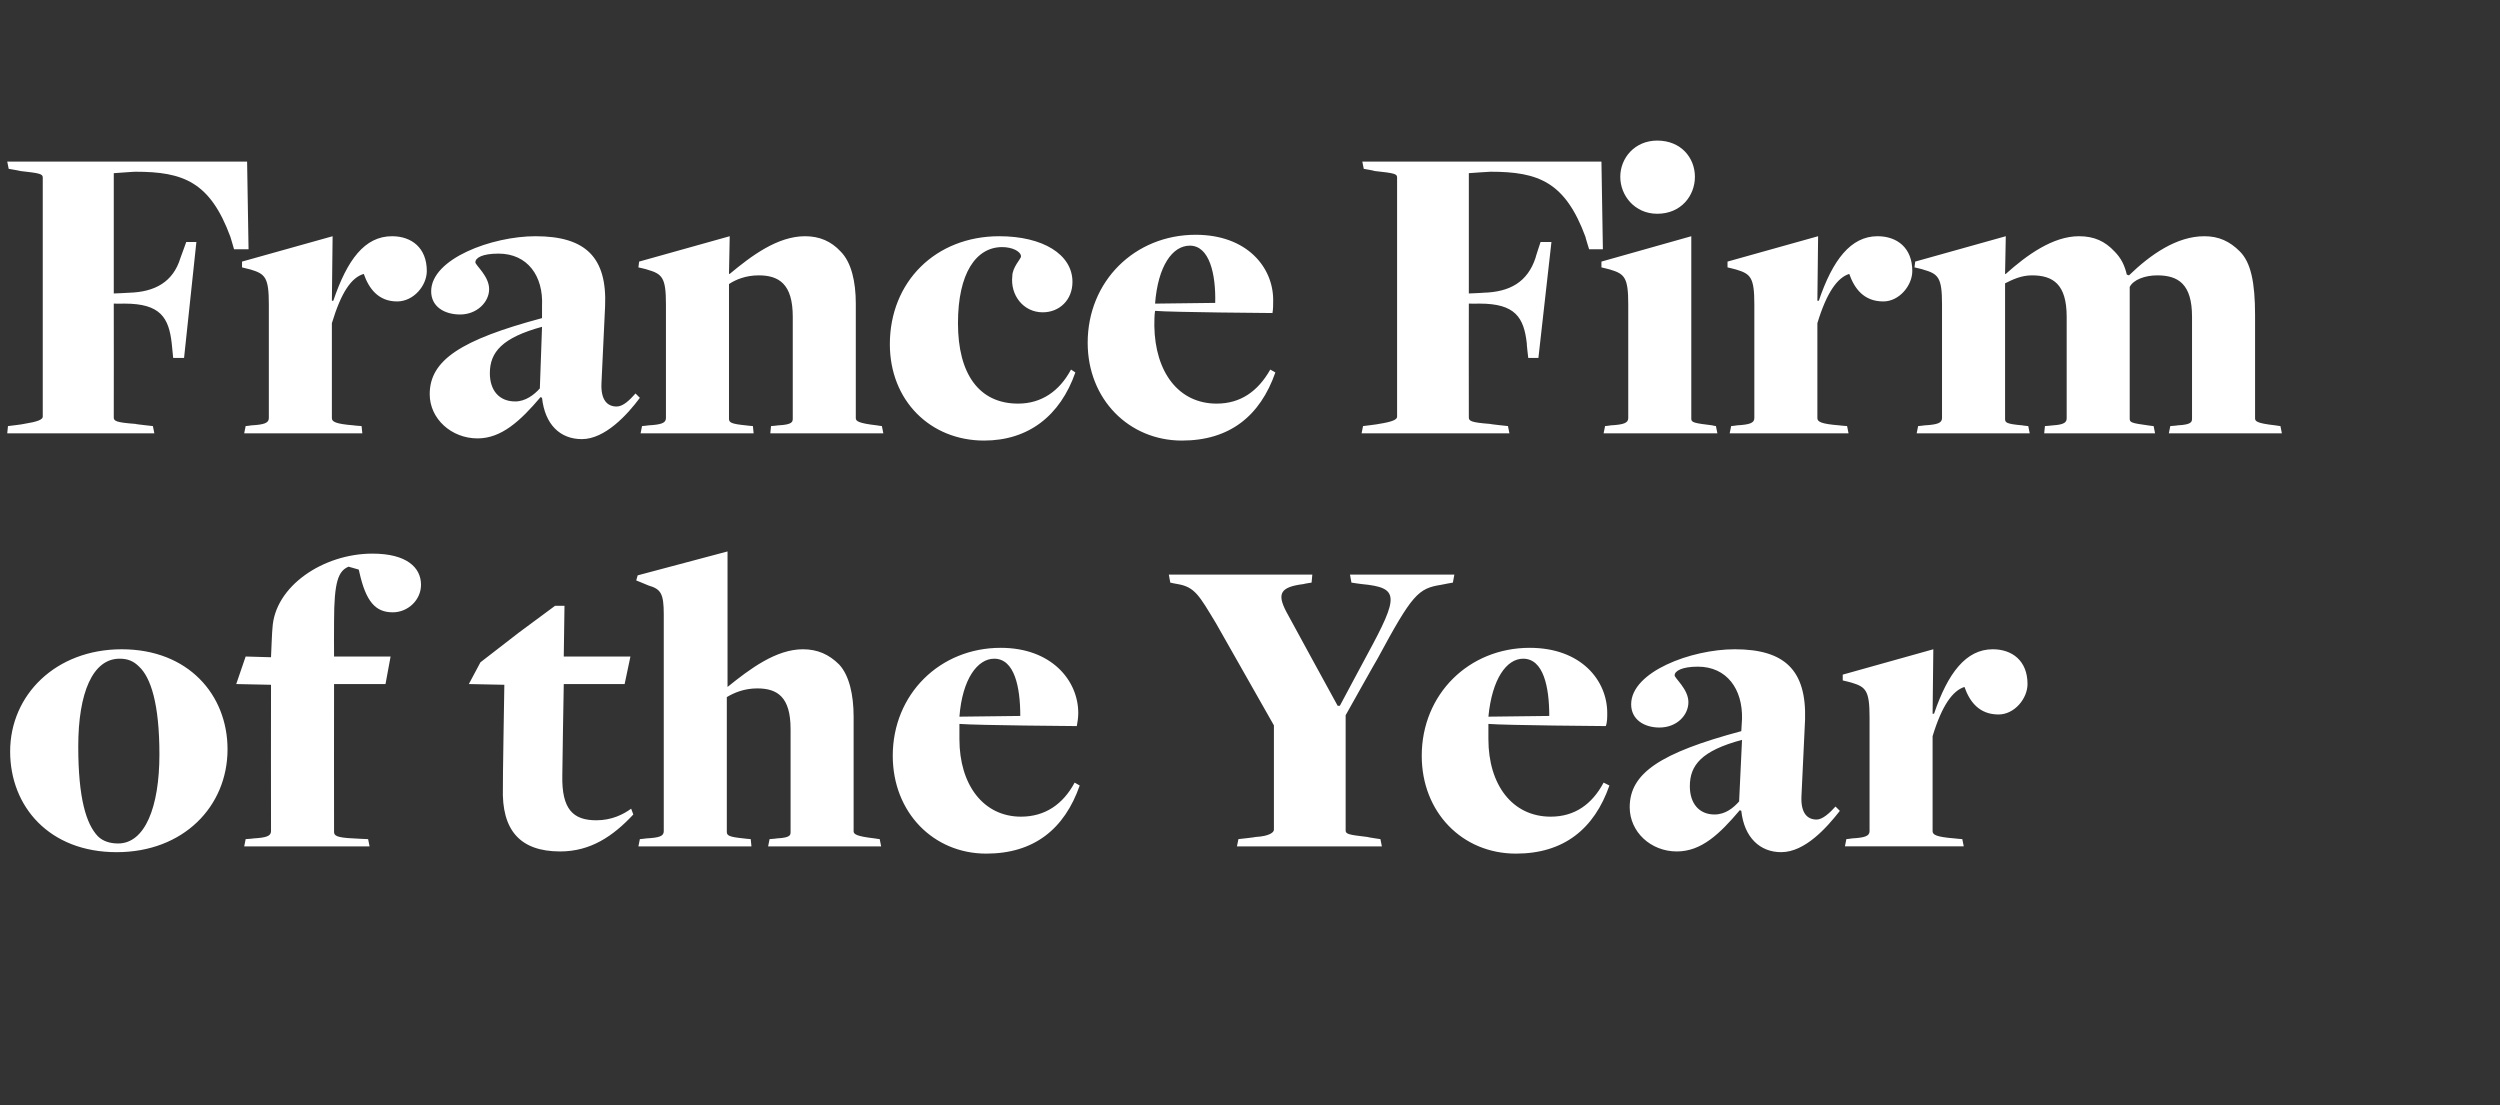 <?xml version="1.0" standalone="no"?><!DOCTYPE svg PUBLIC "-//W3C//DTD SVG 1.1//EN" "http://www.w3.org/Graphics/SVG/1.1/DTD/svg11.dtd"><svg xmlns="http://www.w3.org/2000/svg" version="1.1" width="345px" height="152.5px" viewBox="0 -19 345 152.5" style="top:-19px"><rect x="0" y="-19" width="345" height="152.5" fill="#333333" stroke="none"/><desc>France Firm of the Year</desc><defs/><g id="Polygon100000"><path d="m1.4 84.7c0-7.8 6.3-14.1 15.4-14.1c9.2 0 14.6 6.3 14.6 13.8c0 7.9-6.1 14.2-15.3 14.2c-9.3 0-14.7-6.3-14.7-13.9zm20.6.4c0-7-1.2-10.6-2.8-12.1c-.8-.8-1.6-1.1-2.7-1.1c-3.7 0-5.7 4.7-5.7 12.1c0 7.2 1.1 10.7 2.7 12.4c.7.7 1.7 1 2.8 1c3.7 0 5.7-5 5.7-12.3zm11.9 11.7c0 0 1.14-.08 1.1-.1c1.7-.1 2.4-.3 2.4-1c-.02 0 0-20.2 0-20.2l-4.8-.1l1.3-3.8l3.5.1c0 0 .16-4.02.2-4c.3-5.8 7-10.3 13.8-10.3c4.7 0 6.7 1.9 6.7 4.3c0 2.1-1.8 3.8-3.9 3.8c-2.4 0-3.7-1.5-4.6-5.5c.02 0-.1-.4-.1-.4c0 0-1.38-.38-1.4-.4c-1.4.6-2 2-2 7.6c-.02.04 0 4.8 0 4.8l7.8 0l-.7 3.8l-7.1 0c0 0-.02 20.36 0 20.4c0 .5.3.8 2.7.9c.04.02 2 .1 2 .1l.2 1l-17.3 0l.2-1zm35.5-7.1c-.04 0 .2-14.2.2-14.2l-4.9-.1l1.6-3l5.3-4.1l5-3.7l1.3 0l-.1 7l9.2 0l-.8 3.8l-8.4 0c0 0-.22 12.56-.2 12.6c-.1 4.7 1.5 6.2 4.7 6.2c2.1 0 3.7-.8 4.8-1.6c0 0 .3.8.3.8c-2.8 3-5.9 5.1-10.1 5.1c-5.5 0-8.1-2.9-7.9-8.8zm18.9 7.1c0 0 .86-.08.9-.1c1.8-.1 2.4-.3 2.4-1c0 0 0-29.9 0-29.9c0-2.9-.4-3.5-2.1-4c.02 0-1.7-.7-1.7-.7l.2-.7l12.4-3.3l0 18.7c0 0 .04-.02 0 0c3.1-2.5 6.7-5.2 10.4-5.2c2 0 3.6.7 5 2.1c1.4 1.5 2 4.2 2 7.2c0 0 0 15.8 0 15.8c0 .4.3.7 2.9 1c.02.02.7.1.7.1l.2 1l-15.6 0l.2-1c0 0 1.02-.08 1-.1c2-.1 1.9-.5 1.9-1c0 0 0-14.1 0-14.1c0-4.4-1.8-5.6-4.6-5.6c-1.8 0-3.2.6-4.2 1.2c0 0 0 18.6 0 18.6c0 .5.3.7 2.3.9c0 .02 1 .1 1 .1l.1 1l-15.6 0l.2-1zm34.9-11.5c0-8.5 6.5-14.9 14.9-14.9c7 0 10.7 4.5 10.7 9c0 .6-.1 1.3-.2 1.8c0 0-13.8-.1-16.2-.3c0 .6 0 1.5 0 2.1c0 6.3 3.3 10.7 8.5 10.7c3.3 0 5.8-1.7 7.4-4.7c0 0 .7.4.7.4c-2.1 6-6.3 9.4-12.9 9.4c-7.3 0-12.9-5.7-12.9-13.5zm17.6-5.5c0-4-.8-7.9-3.6-7.9c-2.3 0-4.4 2.8-4.8 8c0 0 8.4-.1 8.4-.1zm30.1 17c0 0 2.38-.26 2.4-.3c1.8-.1 2.5-.6 2.5-1c0-.04 0-14.4 0-14.4c0 0-7.98-14.08-8-14.1c-2.3-3.8-2.9-5-5.3-5.4c-.02.02-1-.2-1-.2l-.2-1.1l19.8 0l-.1 1.1c0 0-1.06.16-1.1.2c-3.2.4-3.7 1.3-2.4 3.8c-.02 0 7.1 13 7.1 13l.3 0c0 0 3.8-7.12 3.8-7.1c4.4-8.1 4.4-9.2-.8-9.7c.02.02-1.4-.2-1.4-.2l-.2-1.1l14.4 0l-.2 1.1c0 0-1.6.28-1.6.3c-3.2.5-4 1.3-8.8 10.2c-.02-.02-4.4 7.8-4.4 7.8c0 0 0 15.88 0 15.9c0 .5.4.6 3 .9c0 .04 1.8.3 1.8.3l.2 1l-20 0l.2-1zm25.3-11.5c0-8.5 6.5-14.9 14.9-14.9c7.1 0 10.7 4.5 10.7 9c0 .6 0 1.3-.2 1.8c0 0-13.8-.1-16.2-.3c0 .6 0 1.5 0 2.1c0 6.3 3.3 10.7 8.6 10.7c3.3 0 5.7-1.7 7.3-4.7c0 0 .8.4.8.4c-2.1 6-6.3 9.4-12.9 9.4c-7.4 0-13-5.7-13-13.5zm17.6-5.5c0-4-.8-7.9-3.6-7.9c-2.3 0-4.3 2.8-4.8 8c0 0 8.4-.1 8.4-.1zm26.5 13.1c0 0-.2-.1-.2-.1c-2.8 3.3-5.3 5.7-8.7 5.7c-3.6 0-6.5-2.7-6.5-6.1c0-4.7 4.2-7.5 15.4-10.5c0 0 .1-1.7.1-1.7c.1-4.1-2.1-7.2-6.1-7.2c-2.2 0-3.2.6-3.2 1.2c0 .4 1.9 1.9 1.9 3.7c0 1.8-1.6 3.5-4 3.5c-2.1 0-3.9-1.1-3.9-3.2c0-4.5 8.3-7.6 14.3-7.6c6.9 0 9.9 2.9 9.7 9.7c0 0-.5 10.6-.5 10.6c-.1 2.3.8 3.2 2.1 3.2c.8 0 1.8-.9 2.6-1.8c0 0 .6.6.6.6c-1.8 2.3-4.8 5.7-8.1 5.7c-2.9 0-5.1-2-5.5-5.7zm-.3-1.3c0 0 .4-8.5.4-8.5c-5.6 1.5-7.2 3.5-7.2 6.4c0 2.4 1.3 3.9 3.4 3.9c1.5 0 2.6-.9 3.4-1.8zm14.8 5.2c0 0 .8-.08.8-.1c1.7-.1 2.4-.3 2.4-1c0 0 0-15.7 0-15.7c0-3.7-.5-4.2-2.5-4.8c-.02-.02-1.2-.3-1.2-.3l0-.8l12.5-3.5l-.1 8.9c0 0 .18 0 .2 0c1.9-5.6 4.4-8.9 8.1-8.9c2.7 0 4.8 1.6 4.8 4.8c0 2-1.8 4.2-4 4.2c-2.7 0-4-1.8-4.7-3.8c-1.6.5-3.1 2.5-4.4 6.8c0 0 0 13.1 0 13.1c0 .5.5.8 3 1c0 .02 1.1.1 1.1.1l.2 1l-16.4 0l.2-1z" stroke="none" fill="#fff"/></g><g id="Polygon99999"><path d="m1.1 39.8c0 0 2.2-.26 2.2-.3c1.9-.3 2.6-.6 2.6-1c0 0 0-33 0-33c0-.5-.4-.6-3.1-.9c-.04-.04-1.6-.3-1.6-.3l-.2-1l33.1 0l.2 12.1l-2 0c0 0-.5-1.72-.5-1.7c-2.8-7.6-6.5-9-13.1-9c.02-.02-3 .2-3 .2l0 16.6c0 0 2.06-.08 2.1-.1c3.6-.1 6.1-1.5 7.1-4.8c0 .02.8-2.2.8-2.2l1.4 0l-1.7 16l-1.5 0c0 0-.2-2.02-.2-2c-.4-3.6-1.6-5.5-6.5-5.5c.02.02-1.5 0-1.5 0c0 0 .02 15.68 0 15.7c0 .5.3.7 3 .9c-.04.04 2.4.3 2.4.3l.2 1l-20.3 0l.1-1zm32.8 0c0 0 .78-.08.8-.1c1.7-.1 2.4-.3 2.4-1c0 0 0-15.7 0-15.7c0-3.7-.5-4.2-2.5-4.8c-.04-.02-1.2-.3-1.2-.3l0-.8l12.5-3.5l-.1 8.9c0 0 .16 0 .2 0c1.9-5.6 4.3-8.9 8.1-8.9c2.7 0 4.8 1.6 4.8 4.8c0 2-1.8 4.2-4.1 4.2c-2.6 0-3.9-1.8-4.6-3.8c-1.7.5-3.1 2.5-4.4 6.8c0 0 0 13.1 0 13.1c0 .5.5.8 3 1c-.02.02 1.1.1 1.1.1l.1 1l-16.3 0l.2-1zm40.9-3.9c0 0-.2-.1-.2-.1c-2.8 3.3-5.4 5.7-8.7 5.7c-3.6 0-6.6-2.7-6.6-6.1c0-4.7 4.3-7.5 15.5-10.5c0 0 0-1.7 0-1.7c.2-4.1-2-7.2-6-7.2c-2.3 0-3.2.6-3.2 1.2c0 .4 1.9 1.9 1.9 3.7c0 1.8-1.7 3.5-4 3.5c-2.2 0-4-1.1-4-3.2c0-4.5 8.4-7.6 14.4-7.6c6.9 0 9.9 2.9 9.6 9.7c0 0-.5 10.6-.5 10.6c-.1 2.3.8 3.2 2.1 3.2c.9 0 1.8-.9 2.6-1.8c0 0 .6.6.6.6c-1.7 2.3-4.8 5.7-8 5.7c-3 0-5.1-2-5.5-5.7zm-.3-1.3c0 0 .3-8.5.3-8.5c-5.5 1.5-7.2 3.5-7.2 6.4c0 2.4 1.3 3.9 3.5 3.9c1.4 0 2.6-.9 3.4-1.8zm14.1 5.2c0 0 .86-.08.9-.1c1.7-.1 2.4-.3 2.4-1c0 0 0-15.7 0-15.7c0-3.7-.5-4.2-2.6-4.8c.04-.02-1.2-.3-1.2-.3l.1-.8l12.5-3.5l-.1 5.2c0 0 .08-.02.1 0c3-2.5 6.6-5.2 10.4-5.2c2 0 3.6.7 4.9 2.1c1.5 1.5 2.1 4.2 2.1 7.2c0 0 0 15.8 0 15.8c0 .4.3.7 2.9 1c.02.02.7.1.7.1l.2 1l-15.6 0l.1-1c0 0 1-.08 1-.1c2-.1 2-.5 2-1c0 0 0-14 0-14c0-4.5-1.9-5.7-4.7-5.7c-1.8 0-3.2.6-4.1 1.2c0 0 0 18.6 0 18.6c0 .5.3.7 2.3.9c0 .02 1 .1 1 .1l.1 1l-15.6 0l.2-1zm34.2-11.3c0-8.6 6.3-14.9 15.1-14.9c6 0 10.1 2.5 10.1 6.3c0 2.5-1.8 4.2-4.1 4.2c-2.7 0-4.5-2.4-4.2-5c0-1.2 1.2-2.4 1.2-2.7c0-.7-1.2-1.3-2.6-1.3c-3.6 0-6.1 3.6-6.1 10.5c0 7 2.9 11.1 8.3 11.1c3.2 0 5.7-1.7 7.3-4.7c0 0 .6.4.6.4c-2.1 6-6.5 9.4-12.6 9.4c-7.4 0-13-5.5-13-13.3zm27.3-.2c0-8.5 6.5-14.9 14.9-14.9c7.1 0 10.7 4.5 10.7 9c0 .6 0 1.3-.1 1.8c0 0-13.9-.1-16.2-.3c-.1.6-.1 1.5-.1 2.1c.1 6.3 3.3 10.7 8.6 10.7c3.3 0 5.7-1.7 7.4-4.7c0 0 .7.4.7.4c-2.1 6-6.3 9.4-12.9 9.4c-7.3 0-13-5.7-13-13.5zm17.6-5.5c.1-4-.8-7.9-3.5-7.9c-2.4 0-4.4 2.8-4.8 8c0 0 8.3-.1 8.3-.1zm20.4 17c0 0 2.16-.26 2.2-.3c1.9-.3 2.5-.6 2.5-1c0 0 0-33 0-33c0-.5-.3-.6-3.1-.9c.02-.04-1.5-.3-1.5-.3l-.2-1l33 0l.2 12.1l-1.9 0c0 0-.54-1.72-.5-1.7c-2.8-7.6-6.5-9-13.1-9c-.02-.02-3 .2-3 .2l0 16.6c0 0 2.02-.08 2-.1c3.7-.1 6.1-1.5 7.2-4.8c-.04.02.7-2.2.7-2.2l1.5 0l-1.8 16l-1.4 0c0 0-.24-2.02-.2-2c-.4-3.6-1.6-5.5-6.5-5.5c-.02.02-1.5 0-1.5 0c0 0-.02 15.68 0 15.7c0 .5.3.7 2.9.9c.02.04 2.5.3 2.5.3l.2 1l-20.4 0l.2-1zm35.5-34.4c0-2.6 2-5 5.1-5c3.3 0 5.2 2.4 5.2 5c0 2.6-1.9 5.1-5.2 5.1c-3.1 0-5.1-2.5-5.1-5.1zm-2.1 34.4c0 0 .8-.08.8-.1c1.7-.1 2.4-.3 2.4-1c0 0 0-15.7 0-15.7c0-3.7-.5-4.2-2.5-4.8c-.02-.02-1.2-.3-1.2-.3l0-.8l12.4-3.5c0 0 0 25.16 0 25.2c0 .5.4.6 2.9.9c-.02.02.5.1.5.1l.2 1l-15.7 0l.2-1zm17.4 0c0 0 .8-.08.8-.1c1.7-.1 2.4-.3 2.4-1c0 0 0-15.7 0-15.7c0-3.7-.5-4.2-2.5-4.8c-.02-.02-1.2-.3-1.2-.3l0-.8l12.5-3.5l-.1 8.9c0 0 .18 0 .2 0c1.9-5.6 4.4-8.9 8.1-8.9c2.7 0 4.8 1.6 4.8 4.8c0 2-1.8 4.2-4 4.2c-2.7 0-4-1.8-4.7-3.8c-1.6.5-3.1 2.5-4.4 6.8c0 0 0 13.1 0 13.1c0 .5.5.8 3 1c0 .02 1.1.1 1.1.1l.2 1l-16.4 0l.2-1zm25.8 0c0 0 .86-.08.9-.1c1.7-.1 2.4-.3 2.4-1c0 0 0-15.7 0-15.7c0-3.7-.5-4.2-2.6-4.8c.04-.02-1.2-.3-1.2-.3l.1-.8l12.5-3.5l-.1 5.2c0 0 .08.04.1 0c2.9-2.6 6.5-5.2 10.1-5.2c2.1 0 3.6.7 4.9 2.1c.9.9 1.4 1.9 1.7 3.2c0 0 .3.1.3.1c3-2.9 6.6-5.4 10.4-5.4c2 0 3.5.7 4.9 2.1c1.5 1.5 2.1 4.2 2.1 8.8c0 0 0 14.2 0 14.2c0 .4.1.7 2.8 1c.04.02.7.1.7.1l.2 1l-15.6 0l.2-1c0 0 1.04-.08 1-.1c2-.1 2-.5 2-1c0 0 0-14 0-14c0-4.5-1.9-5.7-4.8-5.7c-1.7 0-3.3.6-3.8 1.6c0 0 0 18.2 0 18.2c0 .5.3.6 2.5.9c0 .02.8.1.8.1l.2 1l-15.3 0l.1-1c0 0 1.06-.08 1.1-.1c1.7-.1 1.9-.5 1.9-1c0 0 0-14 0-14c0-4.5-1.9-5.7-4.8-5.7c-1.5 0-2.7.6-3.7 1.1c0 0 0 18.7 0 18.7c0 .5.1.7 2.4.9c-.04.02.8.1.8.1l.2 1l-15.6 0l.2-1z" stroke="none" fill="#fff"/></g></svg>